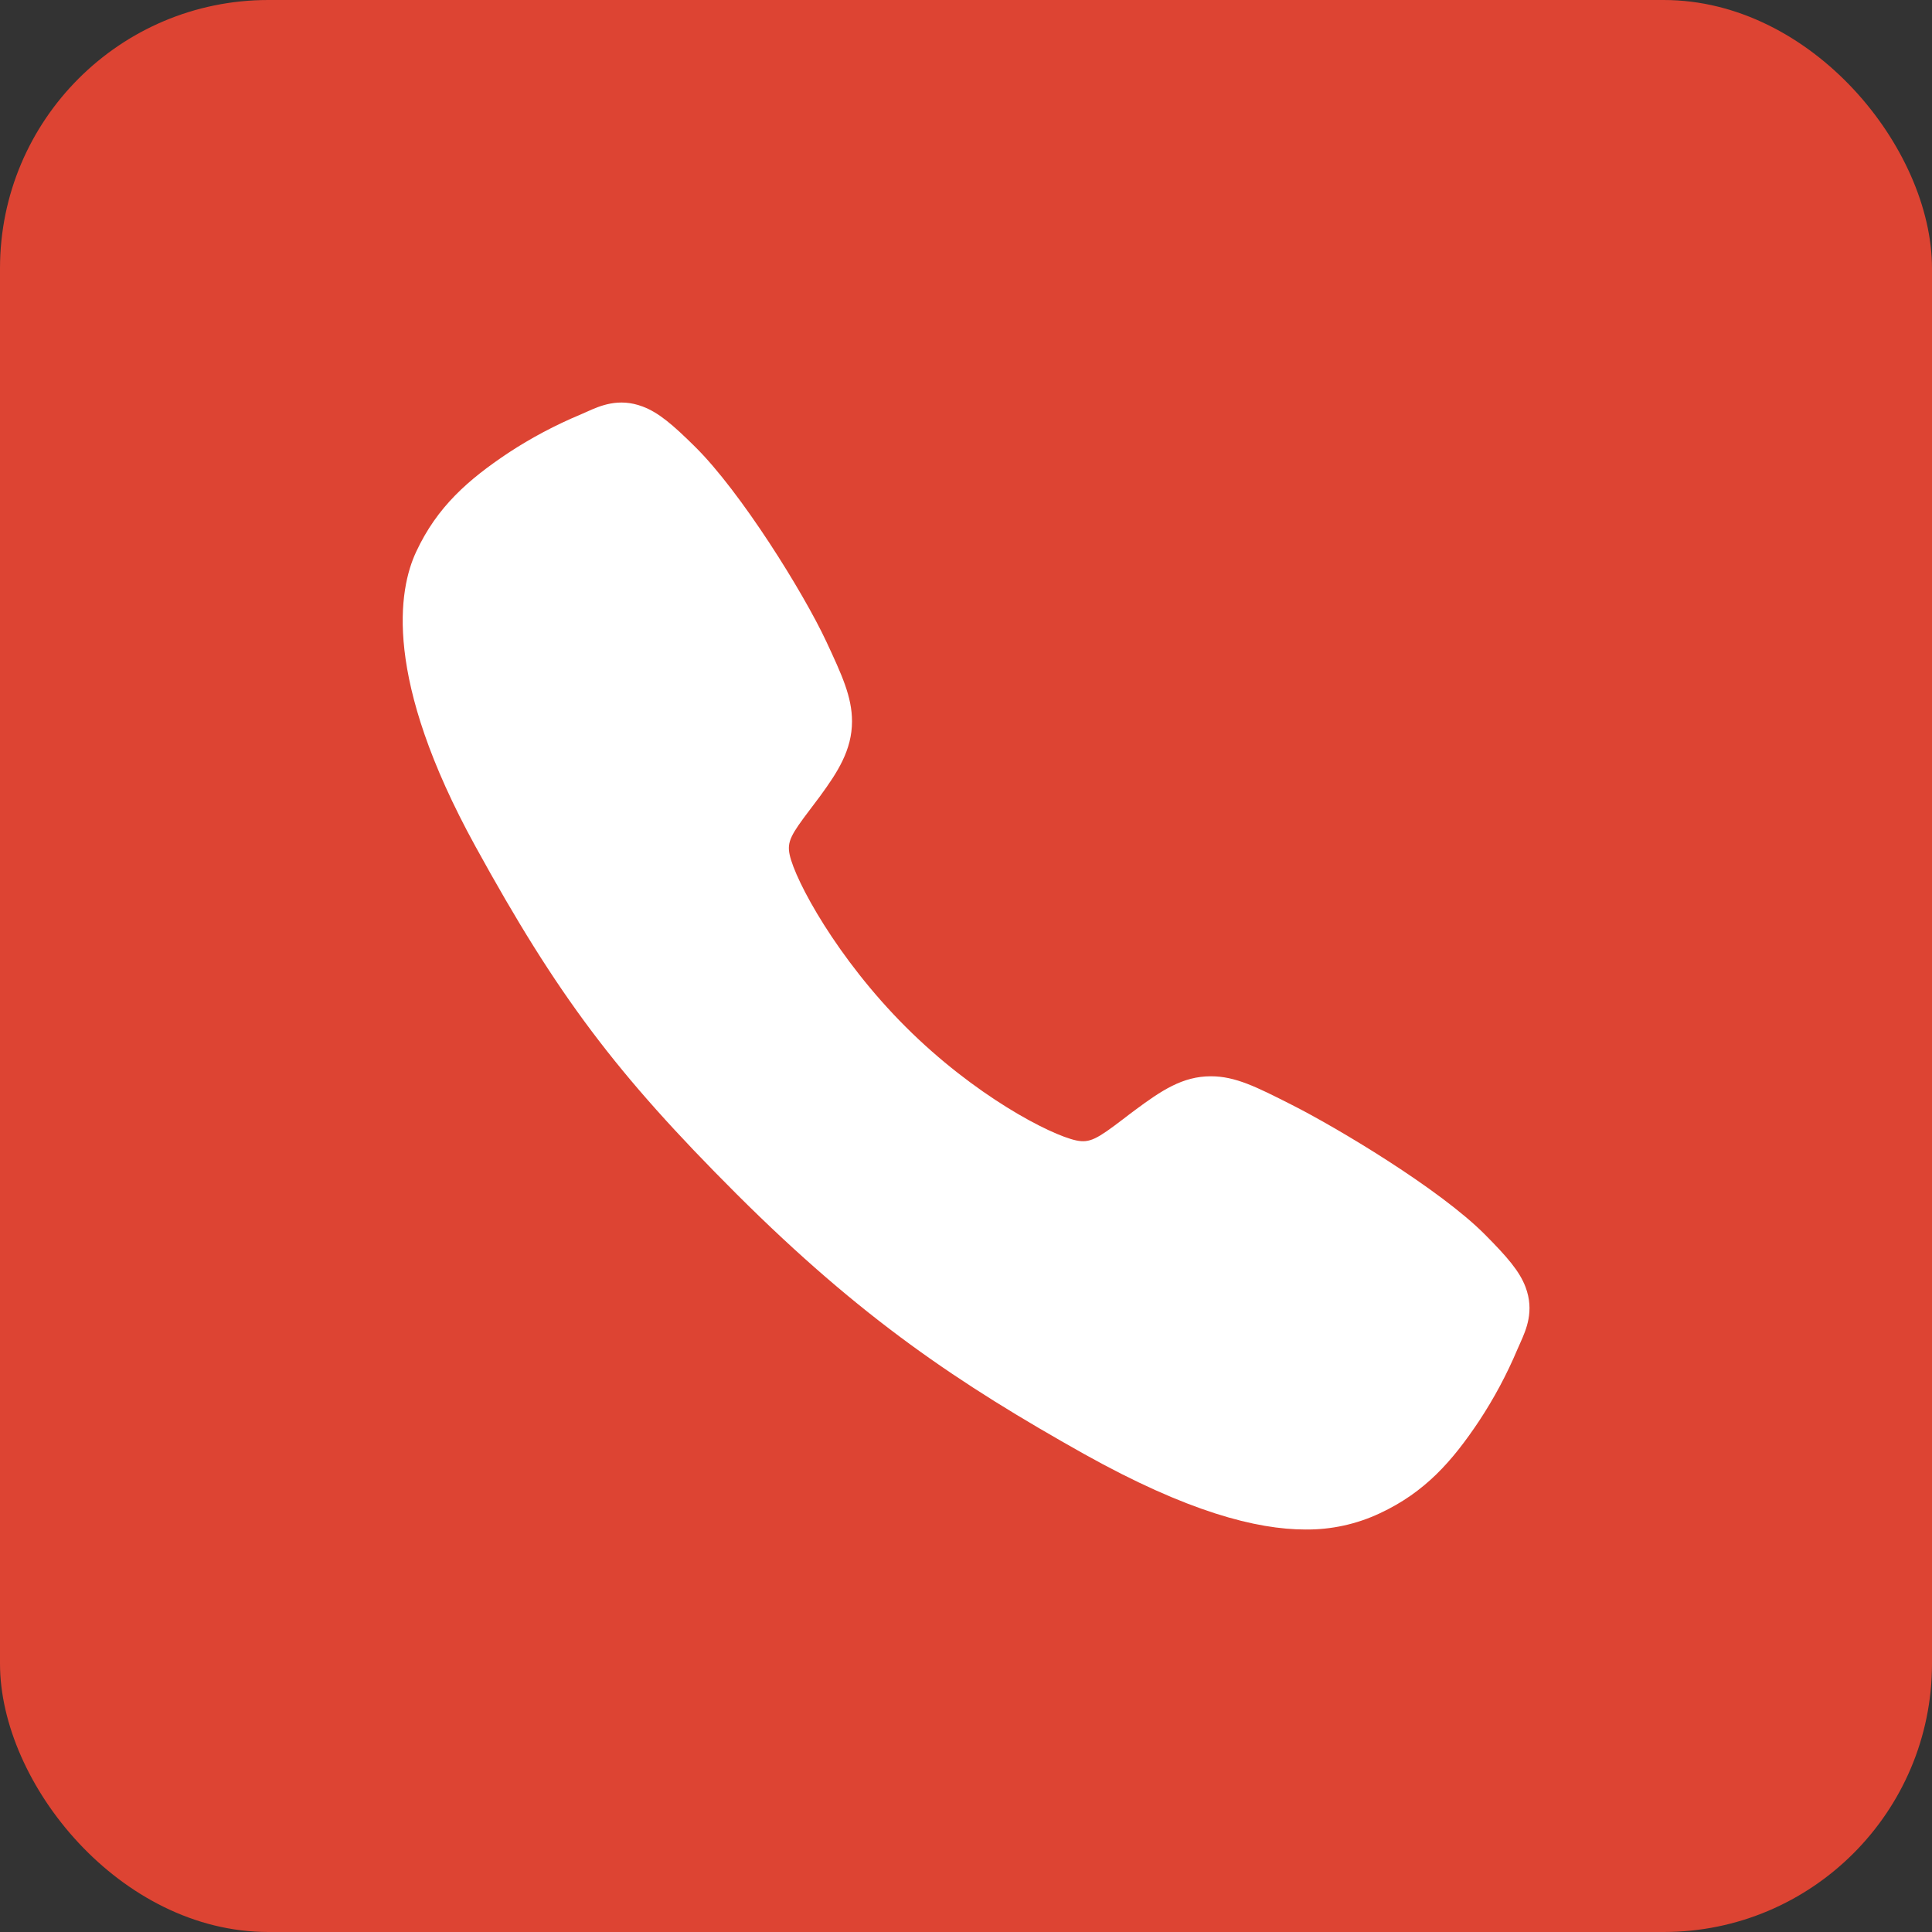 <?xml version="1.0" encoding="UTF-8"?> <svg xmlns="http://www.w3.org/2000/svg" width="36" height="36" viewBox="0 0 36 36" fill="none"><rect x="0" y="0" width="36" height="36" fill="#333333" stroke="none"/> <rect width="36" height="36" rx="5" fill="#DD4433"></rect> <path d="M24.327 28.5C23.412 28.5 22.127 28.169 20.202 27.094C17.862 25.781 16.052 24.57 13.724 22.248C11.479 20.005 10.387 18.553 8.859 15.771C7.132 12.63 7.426 10.984 7.755 10.281C8.147 9.44 8.726 8.937 9.473 8.438C9.898 8.159 10.347 7.921 10.816 7.725C10.863 7.705 10.906 7.686 10.945 7.668C11.177 7.564 11.529 7.406 11.974 7.575C12.271 7.686 12.537 7.914 12.952 8.325C13.803 9.165 14.967 11.035 15.397 11.954C15.685 12.573 15.876 12.982 15.876 13.441C15.876 13.977 15.606 14.391 15.279 14.838C15.217 14.922 15.156 15.002 15.097 15.08C14.741 15.549 14.662 15.684 14.714 15.926C14.818 16.412 15.598 17.859 16.879 19.137C18.16 20.416 19.565 21.146 20.053 21.25C20.306 21.304 20.444 21.222 20.928 20.853C20.997 20.8 21.068 20.745 21.143 20.69C21.642 20.319 22.037 20.055 22.561 20.055H22.564C23.02 20.055 23.411 20.253 24.057 20.58C24.901 21.005 26.828 22.154 27.673 23.007C28.084 23.421 28.314 23.686 28.426 23.982C28.595 24.429 28.436 24.779 28.332 25.014C28.315 25.052 28.295 25.095 28.275 25.142C28.078 25.61 27.838 26.058 27.558 26.482C27.06 27.227 26.555 27.804 25.713 28.197C25.28 28.401 24.806 28.505 24.327 28.5Z" fill="white"></path> </svg> 